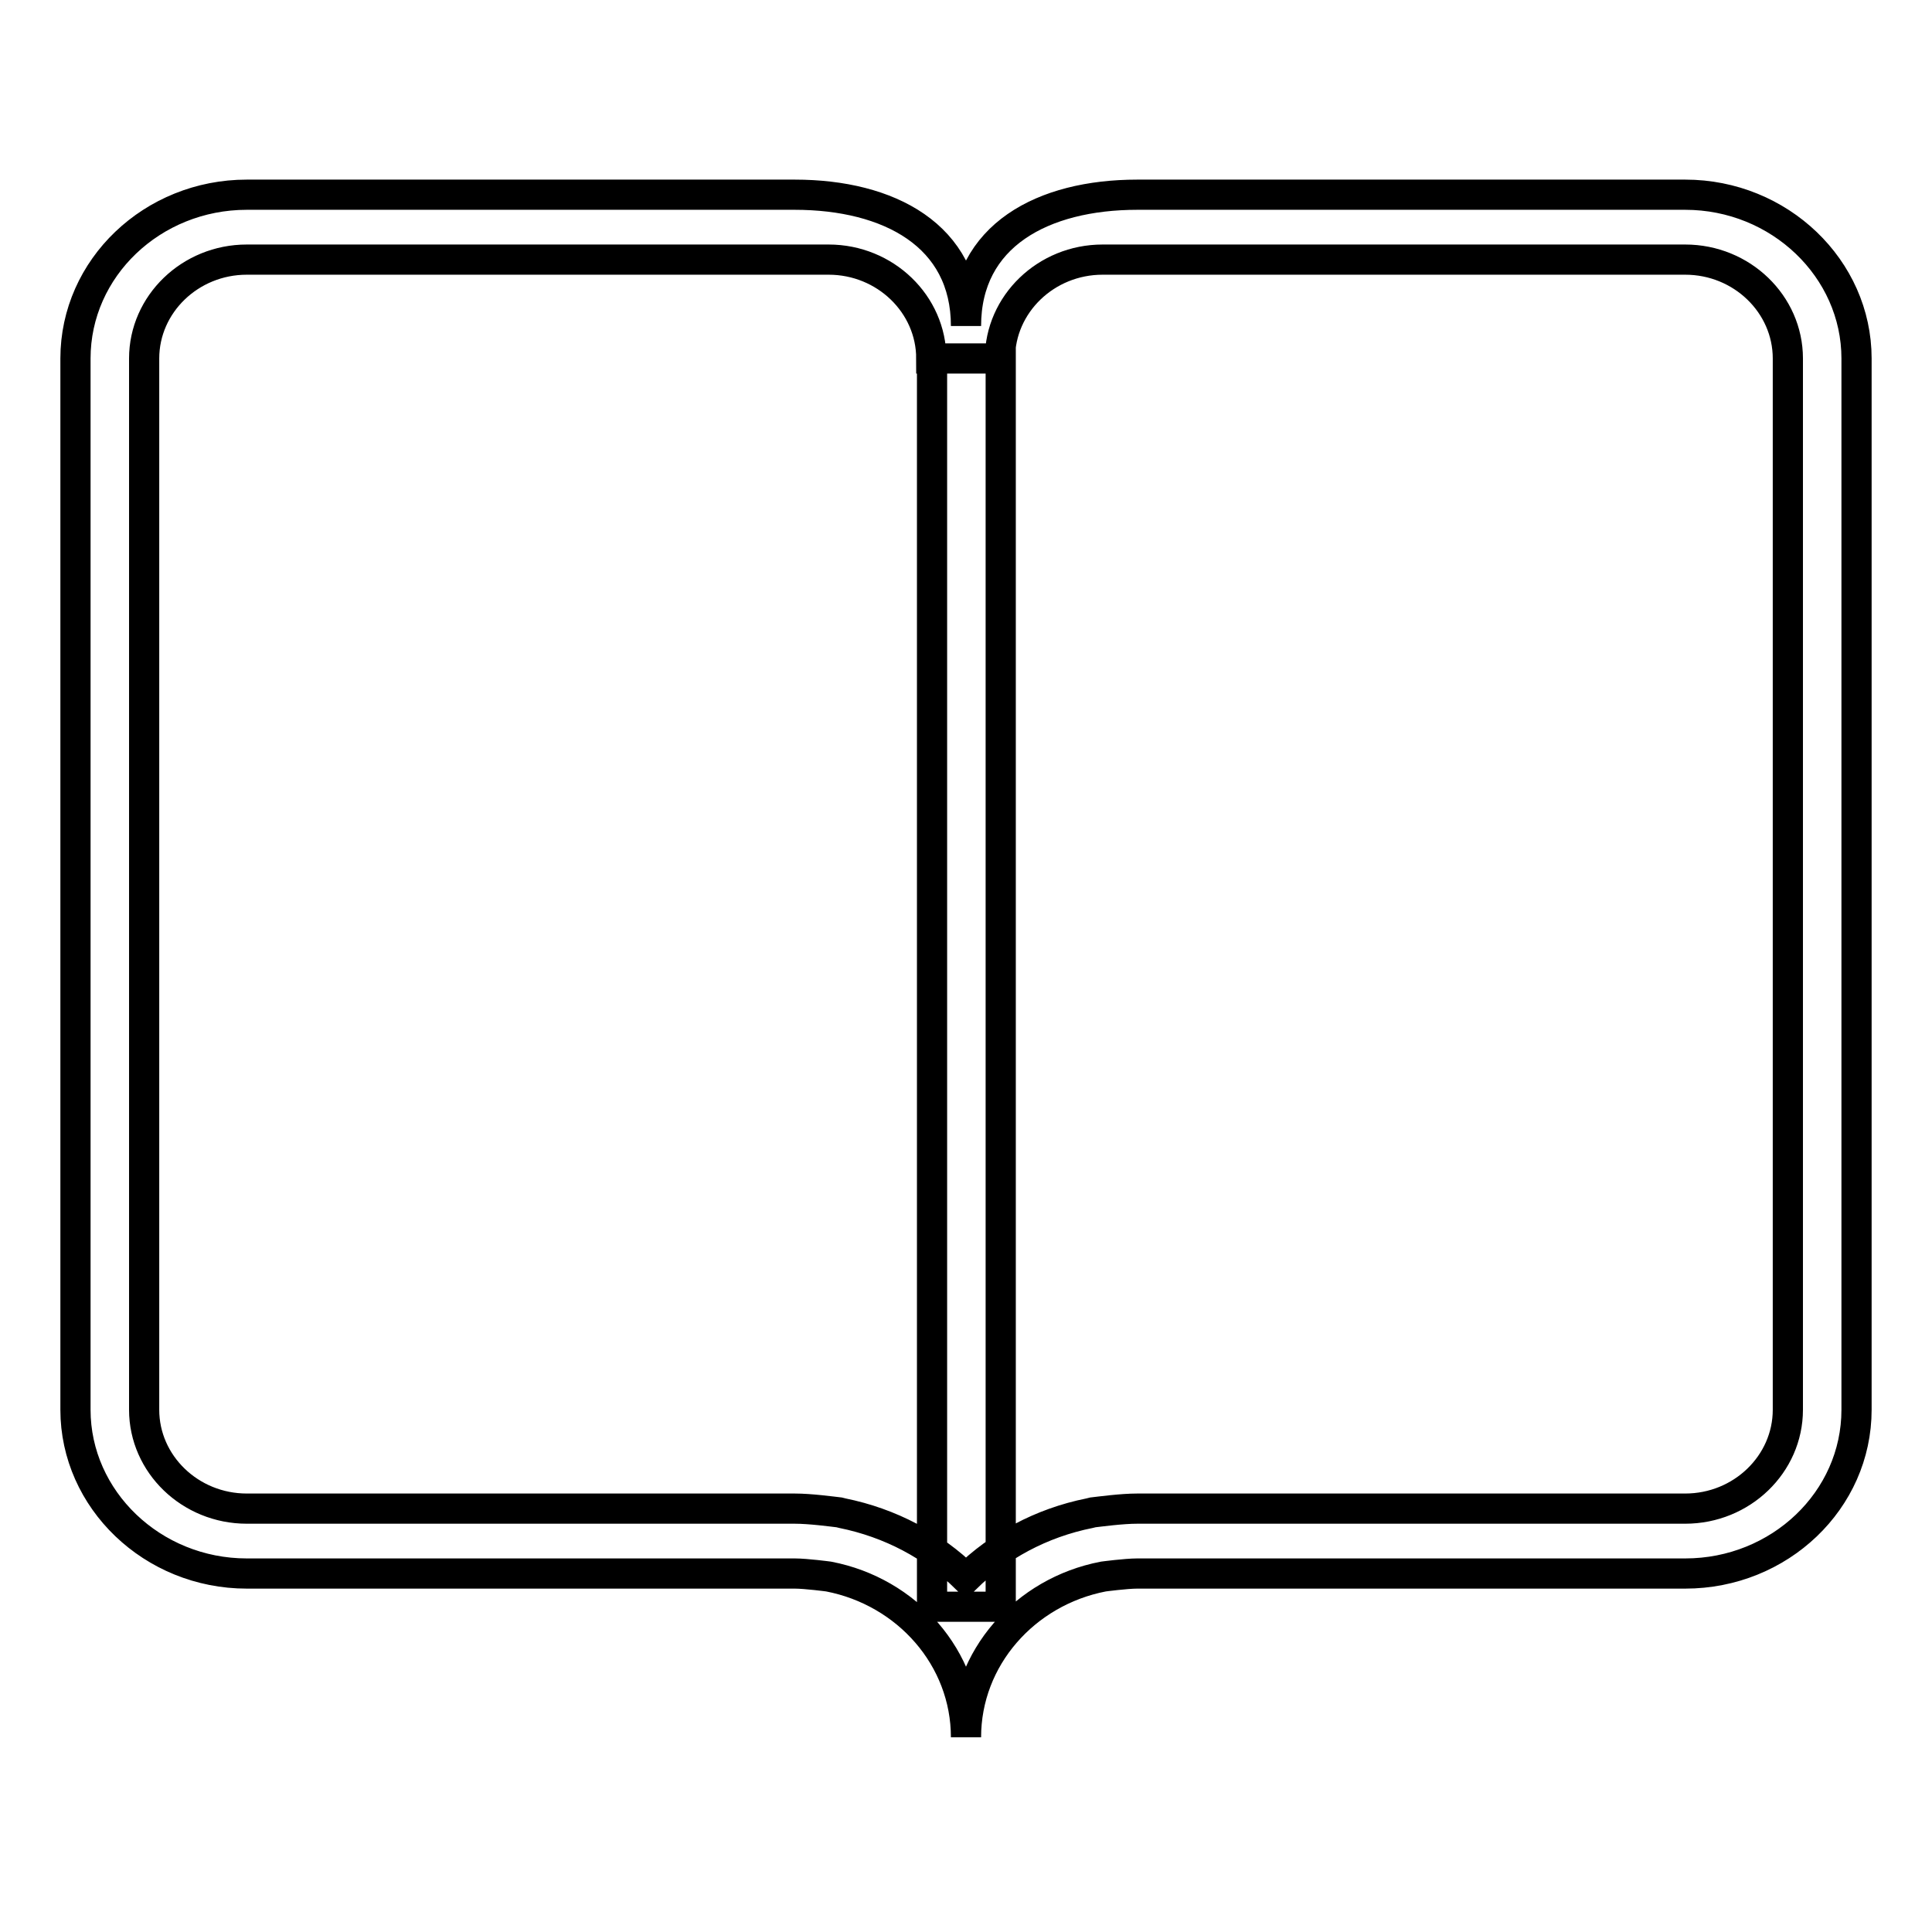 <?xml version="1.0" encoding="utf-8"?>
<!-- Svg Vector Icons : http://www.onlinewebfonts.com/icon -->
<!DOCTYPE svg PUBLIC "-//W3C//DTD SVG 1.1//EN" "http://www.w3.org/Graphics/SVG/1.1/DTD/svg11.dtd">
<svg version="1.1" xmlns="http://www.w3.org/2000/svg" xmlns:xlink="http://www.w3.org/1999/xlink" x="0px" y="0px" viewBox="0 0 256 256" enable-background="new 0 0 256 256" xml:space="preserve">
<g><g><path stroke-width="4" fill-opacity="0" stroke="#000000"  d="M223.3,208.5h-72.6c-1.5,0-4.5,0.4-4.5,0.4c-10.4,2-18.2,10.8-18.2,21.3c0-10.5-7.8-19.3-18.2-21.3c0,0-3-0.4-4.5-0.4H32.7c-12.5,0-22.7-9.8-22.7-21.7V47.5c0-12,10.2-21.7,22.7-21.7h72.6c12.5,0,22.7,5.4,22.7,17.4c0-12,10.2-17.4,22.7-17.4h72.6c12.5,0,22.7,9.8,22.7,21.7v139.3C246,198.8,235.8,208.5,223.3,208.5L223.3,208.5z M236.9,47.5c0-7.2-6.1-13.1-13.6-13.1h-77.2c-7.5,0-13.6,5.9-13.6,13.1h-9.1c0-7.2-6.1-13.1-13.6-13.1H32.7c-7.5,0-13.6,5.9-13.6,13.1v139.3c0,7.2,6.1,13.1,13.6,13.1h72.6c2.1,0,5,0.4,5.9,0.5l0.4,0.1c6.4,1.3,12,4.3,16.4,8.6c4.3-4.2,9.9-7.3,16.4-8.6l0.4-0.1c0.9-0.1,3.8-0.5,5.9-0.5h72.6c7.5,0,13.6-5.9,13.6-13.1V47.5L236.9,47.5z M123.5,212.9V47.5h9.1v165.4H123.5L123.5,212.9z"/></g></g>
</svg>